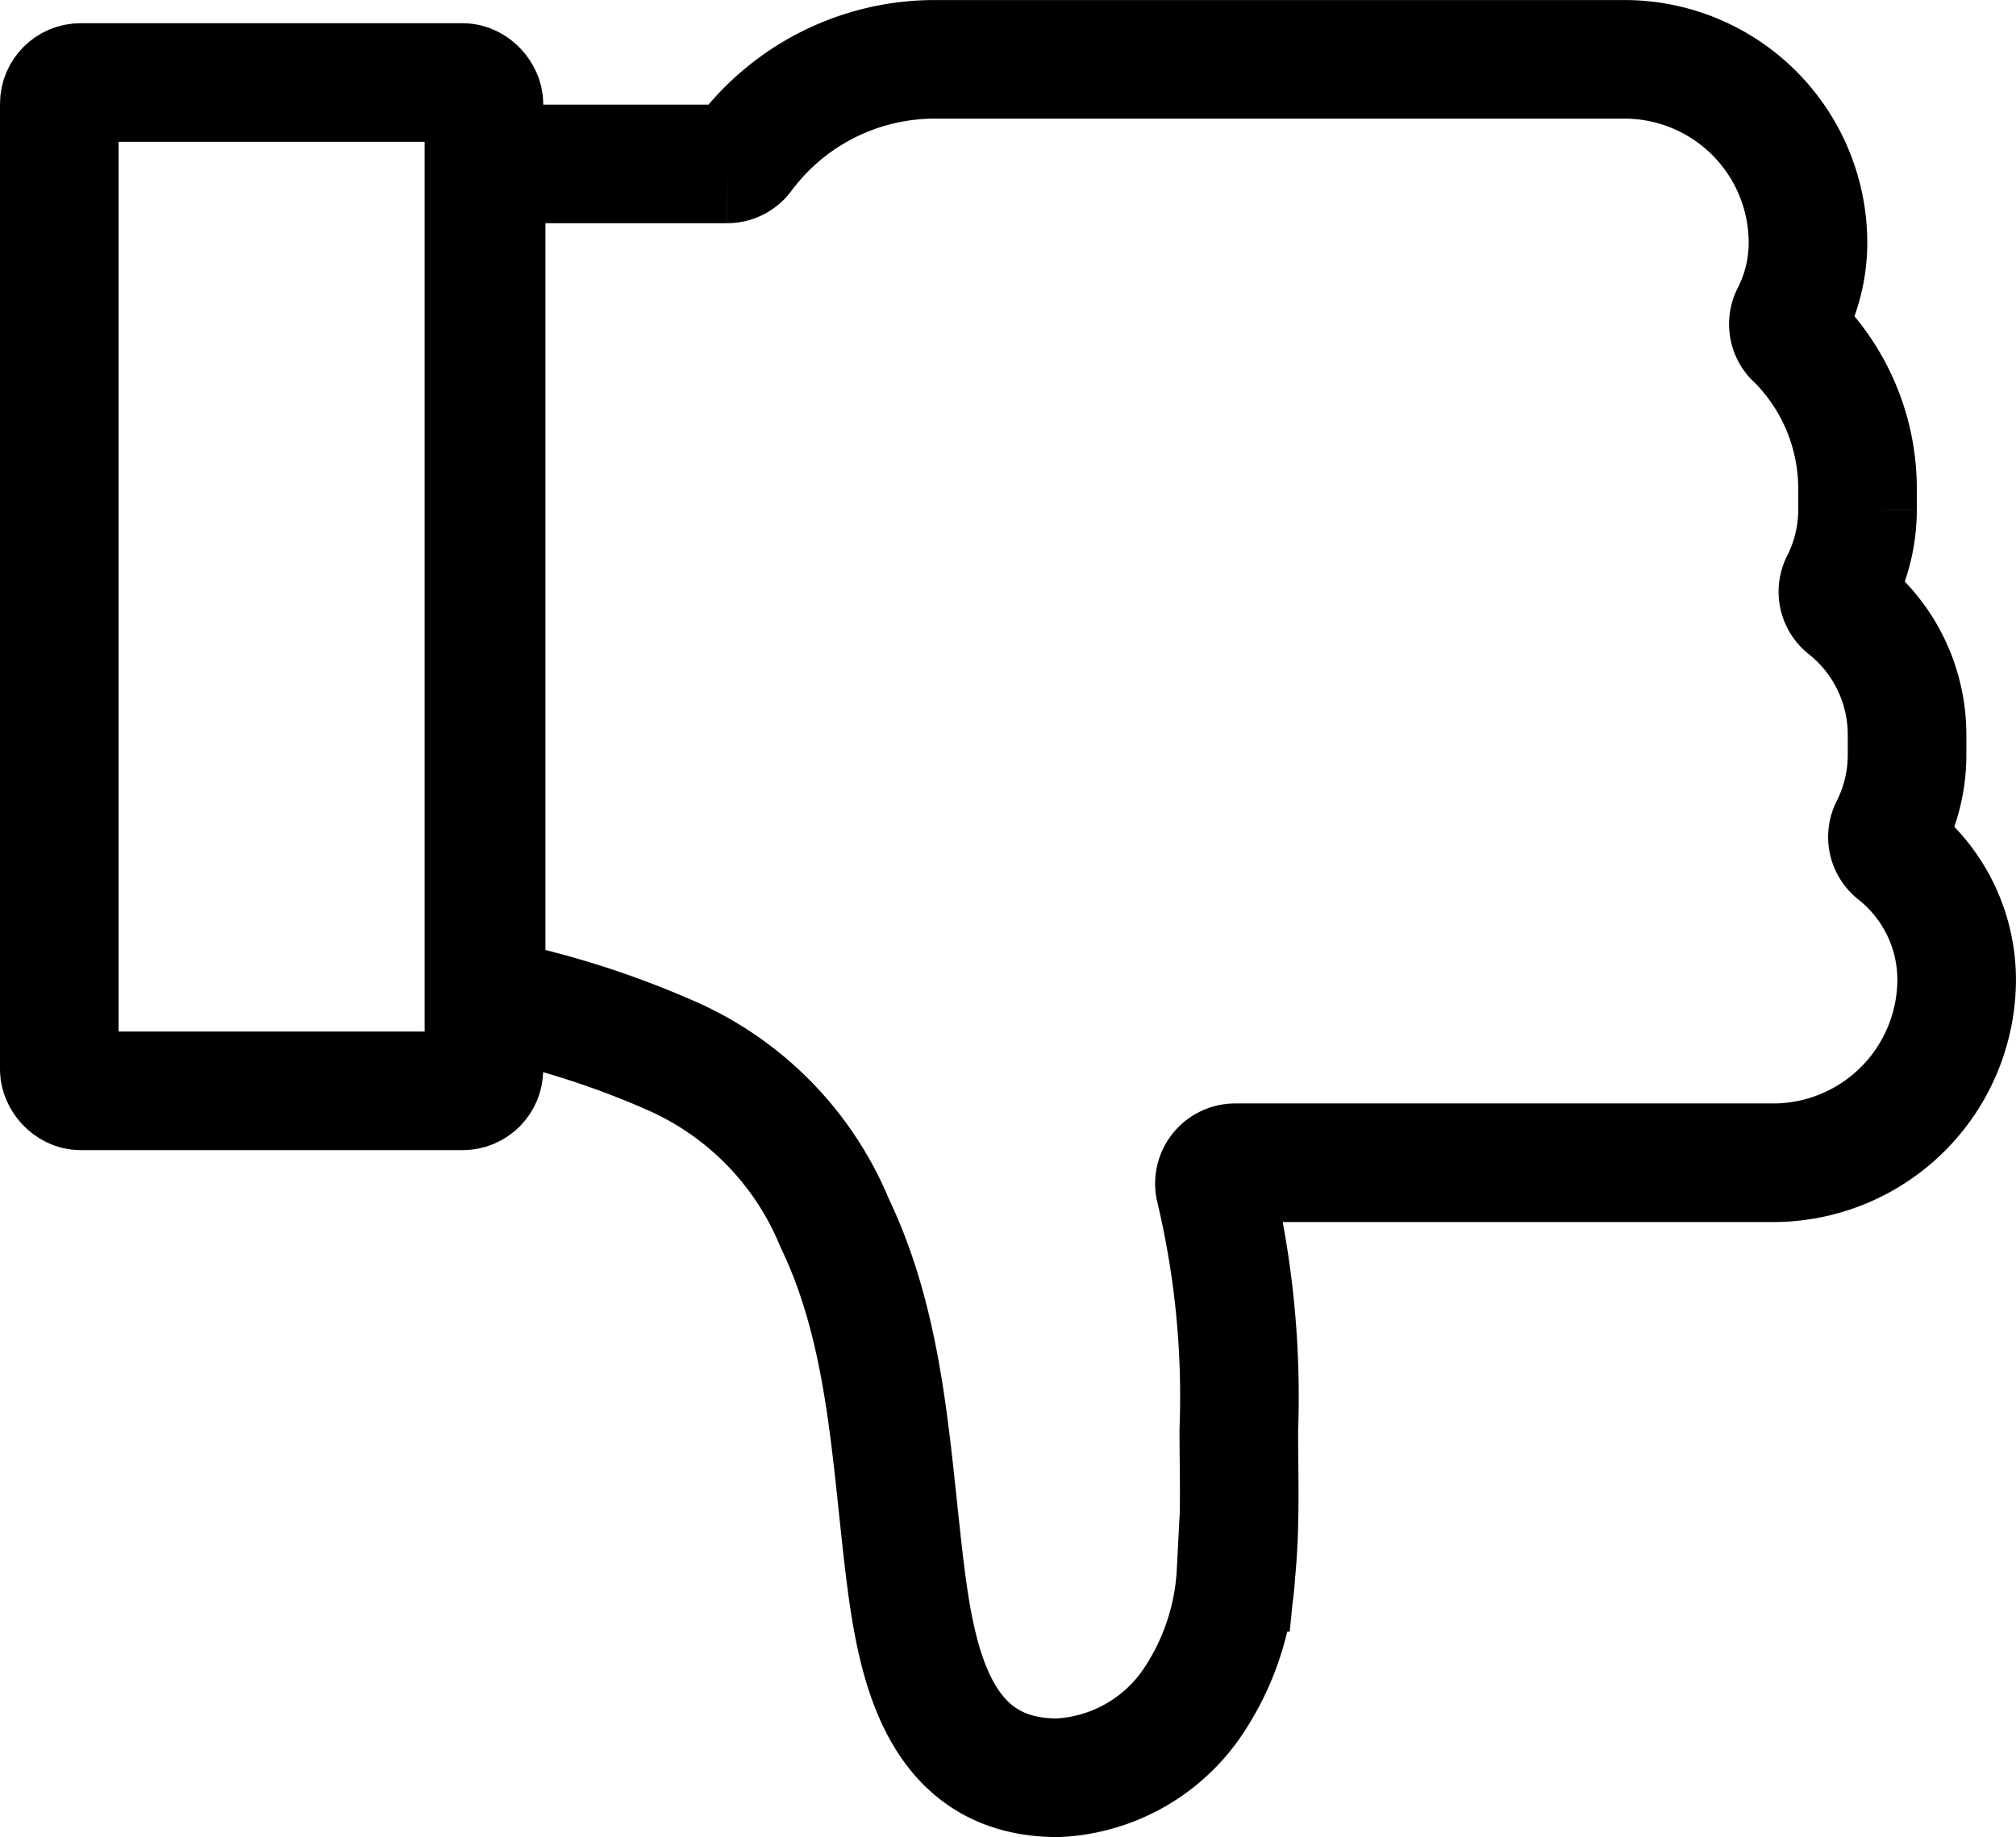 <svg xmlns="http://www.w3.org/2000/svg" width="50.999" height="46.471"><defs><style>.prefix__cls-1{fill:none;stroke:#000;stroke-width:3px}</style></defs><g id="prefix__Group_8258" data-name="Group 8258" transform="translate(-1.5 1.5)"><path id="prefix__Path_5397" d="M746.022 437.02a4.644 4.644 0 0 1-4.631 4.631h-13.614a.526.526 0 0 0-.515.658 22.688 22.688 0 0 1 .6 6.111c0 1.114.051 2.376-.07 3.594a6.465 6.465 0 0 1-1.159 3.371 4.37 4.37 0 0 1-3.355 1.824c-3.111 0-3.6-3.046-3.893-5.514-.337-2.882-.47-5.86-1.744-8.515a7.917 7.917 0 0 0-4.139-4.238 22.281 22.281 0 0 0-4.252-1.384.526.526 0 0 1-.428-.515v-20.129a.532.532 0 0 1 .531-.531h5.567a.524.524 0 0 0 .426-.22 6.015 6.015 0 0 1 4.835-2.425h17.449a4.644 4.644 0 0 1 4.631 4.629 4.035 4.035 0 0 1-.44 1.835.516.516 0 0 0 .138.639 5.326 5.326 0 0 1 1.555 3.765v.529a4.066 4.066 0 0 1-.44 1.835.516.516 0 0 0 .138.639 4.1 4.1 0 0 1 1.555 3.2v.531a4.072 4.072 0 0 1-.44 1.835.517.517 0 0 0 .138.639 4.093 4.093 0 0 1 1.557 3.206z" class="prefix__cls-1" data-name="Path 5397" transform="translate(-695.024 -413.737)"/><rect id="prefix__Rectangle_8840" width="10.742" height="25.508" class="prefix__cls-1" data-name="Rectangle 8840" rx=".539" transform="translate(3 .587)"/></g></svg>